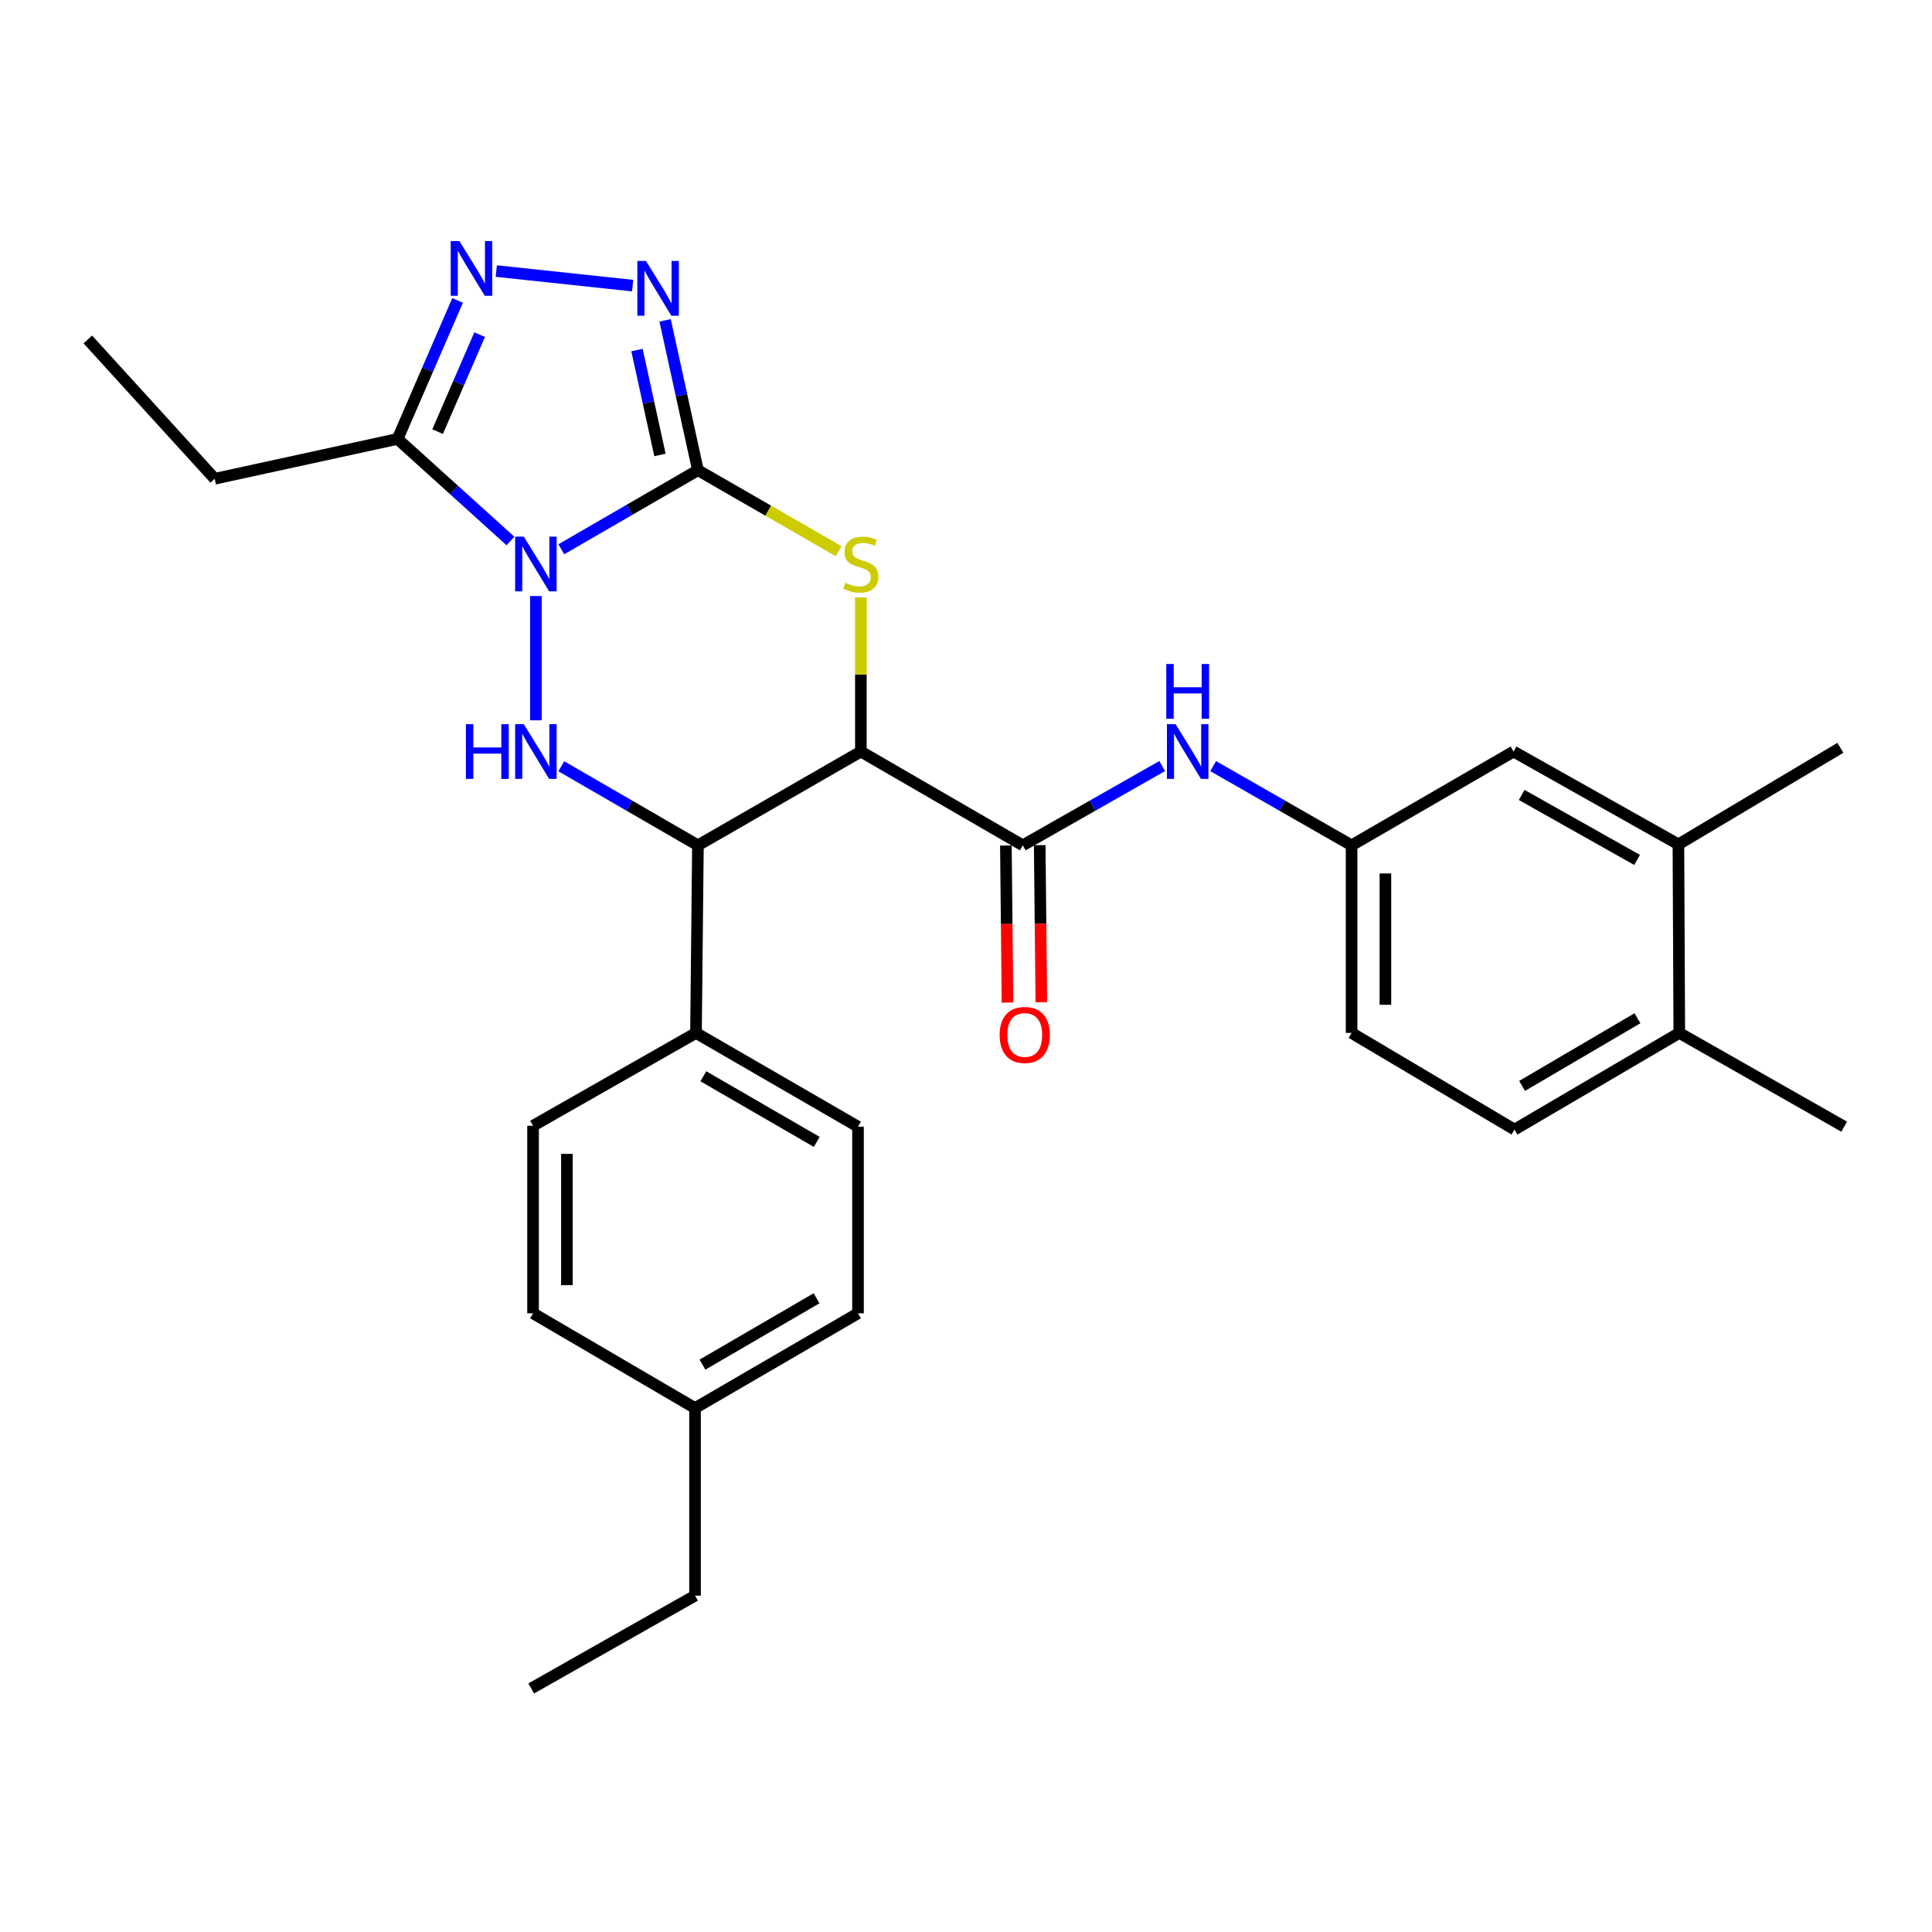 <?xml version='1.0' encoding='iso-8859-1'?>
<svg version='1.1' baseProfile='full'
              xmlns='http://www.w3.org/2000/svg'
                      xmlns:rdkit='http://www.rdkit.org/xml'
                      xmlns:xlink='http://www.w3.org/1999/xlink'
                  xml:space='preserve'
width='1000px' height='1000px' viewBox='0 0 1000 1000'>
<!-- END OF HEADER -->
<rect style='opacity:1.0;fill:#FFFFFF;stroke:none' width='1000' height='1000' x='0' y='0'> </rect>
<path class='bond-0' d='M 290.535,284.302 L 325.892,263.836' style='fill:none;fill-rule:evenodd;stroke:#0000FF;stroke-width:6px;stroke-linecap:butt;stroke-linejoin:miter;stroke-opacity:1' />
<path class='bond-0' d='M 325.892,263.836 L 361.248,243.369' style='fill:none;fill-rule:evenodd;stroke:#000000;stroke-width:6px;stroke-linecap:butt;stroke-linejoin:miter;stroke-opacity:1' />
<path class='bond-3' d='M 277.372,308.509 L 277.372,372.827' style='fill:none;fill-rule:evenodd;stroke:#0000FF;stroke-width:6px;stroke-linecap:butt;stroke-linejoin:miter;stroke-opacity:1' />
<path class='bond-6' d='M 264.22,280.029 L 235.001,253.61' style='fill:none;fill-rule:evenodd;stroke:#0000FF;stroke-width:6px;stroke-linecap:butt;stroke-linejoin:miter;stroke-opacity:1' />
<path class='bond-6' d='M 235.001,253.61 L 205.783,227.191' style='fill:none;fill-rule:evenodd;stroke:#000000;stroke-width:6px;stroke-linecap:butt;stroke-linejoin:miter;stroke-opacity:1' />
<path class='bond-2' d='M 361.248,243.369 L 397.658,264.331' style='fill:none;fill-rule:evenodd;stroke:#000000;stroke-width:6px;stroke-linecap:butt;stroke-linejoin:miter;stroke-opacity:1' />
<path class='bond-2' d='M 397.658,264.331 L 434.068,285.294' style='fill:none;fill-rule:evenodd;stroke:#CCCC00;stroke-width:6px;stroke-linecap:butt;stroke-linejoin:miter;stroke-opacity:1' />
<path class='bond-4' d='M 361.248,243.369 L 352.751,204.589' style='fill:none;fill-rule:evenodd;stroke:#000000;stroke-width:6px;stroke-linecap:butt;stroke-linejoin:miter;stroke-opacity:1' />
<path class='bond-4' d='M 352.751,204.589 L 344.255,165.809' style='fill:none;fill-rule:evenodd;stroke:#0000FF;stroke-width:6px;stroke-linecap:butt;stroke-linejoin:miter;stroke-opacity:1' />
<path class='bond-4' d='M 341.594,235.483 L 335.647,208.337' style='fill:none;fill-rule:evenodd;stroke:#000000;stroke-width:6px;stroke-linecap:butt;stroke-linejoin:miter;stroke-opacity:1' />
<path class='bond-4' d='M 335.647,208.337 L 329.699,181.191' style='fill:none;fill-rule:evenodd;stroke:#0000FF;stroke-width:6px;stroke-linecap:butt;stroke-linejoin:miter;stroke-opacity:1' />
<path class='bond-1' d='M 445.581,388.999 L 361.248,437.542' style='fill:none;fill-rule:evenodd;stroke:#000000;stroke-width:6px;stroke-linecap:butt;stroke-linejoin:miter;stroke-opacity:1' />
<path class='bond-8' d='M 445.581,388.999 L 529.398,437.542' style='fill:none;fill-rule:evenodd;stroke:#000000;stroke-width:6px;stroke-linecap:butt;stroke-linejoin:miter;stroke-opacity:1' />
<path class='bond-30' d='M 445.581,388.999 L 445.581,349.114' style='fill:none;fill-rule:evenodd;stroke:#000000;stroke-width:6px;stroke-linecap:butt;stroke-linejoin:miter;stroke-opacity:1' />
<path class='bond-30' d='M 445.581,349.114 L 445.581,309.229' style='fill:none;fill-rule:evenodd;stroke:#CCCC00;stroke-width:6px;stroke-linecap:butt;stroke-linejoin:miter;stroke-opacity:1' />
<path class='bond-5' d='M 290.535,396.617 L 325.892,417.079' style='fill:none;fill-rule:evenodd;stroke:#0000FF;stroke-width:6px;stroke-linecap:butt;stroke-linejoin:miter;stroke-opacity:1' />
<path class='bond-5' d='M 325.892,417.079 L 361.248,437.542' style='fill:none;fill-rule:evenodd;stroke:#000000;stroke-width:6px;stroke-linecap:butt;stroke-linejoin:miter;stroke-opacity:1' />
<path class='bond-29' d='M 327.456,147.834 L 256.872,140.299' style='fill:none;fill-rule:evenodd;stroke:#0000FF;stroke-width:6px;stroke-linecap:butt;stroke-linejoin:miter;stroke-opacity:1' />
<path class='bond-10' d='M 361.248,437.542 L 360.246,534.648' style='fill:none;fill-rule:evenodd;stroke:#000000;stroke-width:6px;stroke-linecap:butt;stroke-linejoin:miter;stroke-opacity:1' />
<path class='bond-7' d='M 205.783,227.191 L 221.319,191.342' style='fill:none;fill-rule:evenodd;stroke:#000000;stroke-width:6px;stroke-linecap:butt;stroke-linejoin:miter;stroke-opacity:1' />
<path class='bond-7' d='M 221.319,191.342 L 236.855,155.493' style='fill:none;fill-rule:evenodd;stroke:#0000FF;stroke-width:6px;stroke-linecap:butt;stroke-linejoin:miter;stroke-opacity:1' />
<path class='bond-7' d='M 226.511,223.399 L 237.386,198.305' style='fill:none;fill-rule:evenodd;stroke:#000000;stroke-width:6px;stroke-linecap:butt;stroke-linejoin:miter;stroke-opacity:1' />
<path class='bond-7' d='M 237.386,198.305 L 248.261,173.211' style='fill:none;fill-rule:evenodd;stroke:#0000FF;stroke-width:6px;stroke-linecap:butt;stroke-linejoin:miter;stroke-opacity:1' />
<path class='bond-20' d='M 205.783,227.191 L 111.139,247.805' style='fill:none;fill-rule:evenodd;stroke:#000000;stroke-width:6px;stroke-linecap:butt;stroke-linejoin:miter;stroke-opacity:1' />
<path class='bond-9' d='M 529.398,437.542 L 565.473,417.023' style='fill:none;fill-rule:evenodd;stroke:#000000;stroke-width:6px;stroke-linecap:butt;stroke-linejoin:miter;stroke-opacity:1' />
<path class='bond-9' d='M 565.473,417.023 L 601.548,396.504' style='fill:none;fill-rule:evenodd;stroke:#0000FF;stroke-width:6px;stroke-linecap:butt;stroke-linejoin:miter;stroke-opacity:1' />
<path class='bond-13' d='M 520.643,437.632 L 521.063,478.281' style='fill:none;fill-rule:evenodd;stroke:#000000;stroke-width:6px;stroke-linecap:butt;stroke-linejoin:miter;stroke-opacity:1' />
<path class='bond-13' d='M 521.063,478.281 L 521.482,518.929' style='fill:none;fill-rule:evenodd;stroke:#FF0000;stroke-width:6px;stroke-linecap:butt;stroke-linejoin:miter;stroke-opacity:1' />
<path class='bond-13' d='M 538.153,437.452 L 538.572,478.1' style='fill:none;fill-rule:evenodd;stroke:#000000;stroke-width:6px;stroke-linecap:butt;stroke-linejoin:miter;stroke-opacity:1' />
<path class='bond-13' d='M 538.572,478.1 L 538.992,518.749' style='fill:none;fill-rule:evenodd;stroke:#FF0000;stroke-width:6px;stroke-linecap:butt;stroke-linejoin:miter;stroke-opacity:1' />
<path class='bond-12' d='M 627.927,396.542 L 663.754,417.042' style='fill:none;fill-rule:evenodd;stroke:#0000FF;stroke-width:6px;stroke-linecap:butt;stroke-linejoin:miter;stroke-opacity:1' />
<path class='bond-12' d='M 663.754,417.042 L 699.582,437.542' style='fill:none;fill-rule:evenodd;stroke:#000000;stroke-width:6px;stroke-linecap:butt;stroke-linejoin:miter;stroke-opacity:1' />
<path class='bond-16' d='M 360.246,534.648 L 444.102,583.172' style='fill:none;fill-rule:evenodd;stroke:#000000;stroke-width:6px;stroke-linecap:butt;stroke-linejoin:miter;stroke-opacity:1' />
<path class='bond-16' d='M 364.054,557.082 L 422.754,591.049' style='fill:none;fill-rule:evenodd;stroke:#000000;stroke-width:6px;stroke-linecap:butt;stroke-linejoin:miter;stroke-opacity:1' />
<path class='bond-17' d='M 360.246,534.648 L 275.913,582.695' style='fill:none;fill-rule:evenodd;stroke:#000000;stroke-width:6px;stroke-linecap:butt;stroke-linejoin:miter;stroke-opacity:1' />
<path class='bond-11' d='M 868.744,437.036 L 783.409,388.999' style='fill:none;fill-rule:evenodd;stroke:#000000;stroke-width:6px;stroke-linecap:butt;stroke-linejoin:miter;stroke-opacity:1' />
<path class='bond-11' d='M 847.354,445.09 L 787.619,411.463' style='fill:none;fill-rule:evenodd;stroke:#000000;stroke-width:6px;stroke-linecap:butt;stroke-linejoin:miter;stroke-opacity:1' />
<path class='bond-24' d='M 868.744,437.036 L 952.58,387.063' style='fill:none;fill-rule:evenodd;stroke:#000000;stroke-width:6px;stroke-linecap:butt;stroke-linejoin:miter;stroke-opacity:1' />
<path class='bond-32' d='M 868.744,437.036 L 869.201,534.648' style='fill:none;fill-rule:evenodd;stroke:#000000;stroke-width:6px;stroke-linecap:butt;stroke-linejoin:miter;stroke-opacity:1' />
<path class='bond-14' d='M 699.582,437.542 L 783.409,388.999' style='fill:none;fill-rule:evenodd;stroke:#000000;stroke-width:6px;stroke-linecap:butt;stroke-linejoin:miter;stroke-opacity:1' />
<path class='bond-19' d='M 699.582,437.542 L 699.582,534.648' style='fill:none;fill-rule:evenodd;stroke:#000000;stroke-width:6px;stroke-linecap:butt;stroke-linejoin:miter;stroke-opacity:1' />
<path class='bond-19' d='M 717.092,452.108 L 717.092,520.082' style='fill:none;fill-rule:evenodd;stroke:#000000;stroke-width:6px;stroke-linecap:butt;stroke-linejoin:miter;stroke-opacity:1' />
<path class='bond-15' d='M 869.201,534.648 L 783.905,584.67' style='fill:none;fill-rule:evenodd;stroke:#000000;stroke-width:6px;stroke-linecap:butt;stroke-linejoin:miter;stroke-opacity:1' />
<path class='bond-15' d='M 847.548,527.046 L 787.841,562.062' style='fill:none;fill-rule:evenodd;stroke:#000000;stroke-width:6px;stroke-linecap:butt;stroke-linejoin:miter;stroke-opacity:1' />
<path class='bond-25' d='M 869.201,534.648 L 954.545,583.172' style='fill:none;fill-rule:evenodd;stroke:#000000;stroke-width:6px;stroke-linecap:butt;stroke-linejoin:miter;stroke-opacity:1' />
<path class='bond-22' d='M 444.102,583.172 L 444.102,679.772' style='fill:none;fill-rule:evenodd;stroke:#000000;stroke-width:6px;stroke-linecap:butt;stroke-linejoin:miter;stroke-opacity:1' />
<path class='bond-21' d='M 275.913,582.695 L 275.913,679.772' style='fill:none;fill-rule:evenodd;stroke:#000000;stroke-width:6px;stroke-linecap:butt;stroke-linejoin:miter;stroke-opacity:1' />
<path class='bond-21' d='M 293.424,597.256 L 293.424,665.21' style='fill:none;fill-rule:evenodd;stroke:#000000;stroke-width:6px;stroke-linecap:butt;stroke-linejoin:miter;stroke-opacity:1' />
<path class='bond-18' d='M 783.905,584.67 L 699.582,534.648' style='fill:none;fill-rule:evenodd;stroke:#000000;stroke-width:6px;stroke-linecap:butt;stroke-linejoin:miter;stroke-opacity:1' />
<path class='bond-27' d='M 111.139,247.805 L 45.455,175.7' style='fill:none;fill-rule:evenodd;stroke:#000000;stroke-width:6px;stroke-linecap:butt;stroke-linejoin:miter;stroke-opacity:1' />
<path class='bond-23' d='M 275.913,679.772 L 359.75,728.821' style='fill:none;fill-rule:evenodd;stroke:#000000;stroke-width:6px;stroke-linecap:butt;stroke-linejoin:miter;stroke-opacity:1' />
<path class='bond-31' d='M 444.102,679.772 L 359.75,728.821' style='fill:none;fill-rule:evenodd;stroke:#000000;stroke-width:6px;stroke-linecap:butt;stroke-linejoin:miter;stroke-opacity:1' />
<path class='bond-31' d='M 422.647,671.992 L 363.601,706.326' style='fill:none;fill-rule:evenodd;stroke:#000000;stroke-width:6px;stroke-linecap:butt;stroke-linejoin:miter;stroke-opacity:1' />
<path class='bond-26' d='M 359.75,728.821 L 359.75,825.897' style='fill:none;fill-rule:evenodd;stroke:#000000;stroke-width:6px;stroke-linecap:butt;stroke-linejoin:miter;stroke-opacity:1' />
<path class='bond-28' d='M 359.75,825.897 L 274.95,873.945' style='fill:none;fill-rule:evenodd;stroke:#000000;stroke-width:6px;stroke-linecap:butt;stroke-linejoin:miter;stroke-opacity:1' />
<path  class='atom-0' d='M 271.112 277.762
L 280.392 292.762
Q 281.312 294.242, 282.792 296.922
Q 284.272 299.602, 284.352 299.762
L 284.352 277.762
L 288.112 277.762
L 288.112 306.082
L 284.232 306.082
L 274.272 289.682
Q 273.112 287.762, 271.872 285.562
Q 270.672 283.362, 270.312 282.682
L 270.312 306.082
L 266.632 306.082
L 266.632 277.762
L 271.112 277.762
' fill='#0000FF'/>
<path  class='atom-3' d='M 437.581 301.642
Q 437.901 301.762, 439.221 302.322
Q 440.541 302.882, 441.981 303.242
Q 443.461 303.562, 444.901 303.562
Q 447.581 303.562, 449.141 302.282
Q 450.701 300.962, 450.701 298.682
Q 450.701 297.122, 449.901 296.162
Q 449.141 295.202, 447.941 294.682
Q 446.741 294.162, 444.741 293.562
Q 442.221 292.802, 440.701 292.082
Q 439.221 291.362, 438.141 289.842
Q 437.101 288.322, 437.101 285.762
Q 437.101 282.202, 439.501 280.002
Q 441.941 277.802, 446.741 277.802
Q 450.021 277.802, 453.741 279.362
L 452.821 282.442
Q 449.421 281.042, 446.861 281.042
Q 444.101 281.042, 442.581 282.202
Q 441.061 283.322, 441.101 285.282
Q 441.101 286.802, 441.861 287.722
Q 442.661 288.642, 443.781 289.162
Q 444.941 289.682, 446.861 290.282
Q 449.421 291.082, 450.941 291.882
Q 452.461 292.682, 453.541 294.322
Q 454.661 295.922, 454.661 298.682
Q 454.661 302.602, 452.021 304.722
Q 449.421 306.802, 445.061 306.802
Q 442.541 306.802, 440.621 306.242
Q 438.741 305.722, 436.501 304.802
L 437.581 301.642
' fill='#CCCC00'/>
<path  class='atom-4' d='M 241.152 374.839
L 244.992 374.839
L 244.992 386.879
L 259.472 386.879
L 259.472 374.839
L 263.312 374.839
L 263.312 403.159
L 259.472 403.159
L 259.472 390.079
L 244.992 390.079
L 244.992 403.159
L 241.152 403.159
L 241.152 374.839
' fill='#0000FF'/>
<path  class='atom-4' d='M 271.112 374.839
L 280.392 389.839
Q 281.312 391.319, 282.792 393.999
Q 284.272 396.679, 284.352 396.839
L 284.352 374.839
L 288.112 374.839
L 288.112 403.159
L 284.232 403.159
L 274.272 386.759
Q 273.112 384.839, 271.872 382.639
Q 270.672 380.439, 270.312 379.759
L 270.312 403.159
L 266.632 403.159
L 266.632 374.839
L 271.112 374.839
' fill='#0000FF'/>
<path  class='atom-5' d='M 334.365 135.08
L 343.645 150.08
Q 344.565 151.56, 346.045 154.24
Q 347.525 156.92, 347.605 157.08
L 347.605 135.08
L 351.365 135.08
L 351.365 163.4
L 347.485 163.4
L 337.525 147
Q 336.365 145.08, 335.125 142.88
Q 333.925 140.68, 333.565 140
L 333.565 163.4
L 329.885 163.4
L 329.885 135.08
L 334.365 135.08
' fill='#0000FF'/>
<path  class='atom-8' d='M 237.774 124.768
L 247.054 139.768
Q 247.974 141.248, 249.454 143.928
Q 250.934 146.608, 251.014 146.768
L 251.014 124.768
L 254.774 124.768
L 254.774 153.088
L 250.894 153.088
L 240.934 136.688
Q 239.774 134.768, 238.534 132.568
Q 237.334 130.368, 236.974 129.688
L 236.974 153.088
L 233.294 153.088
L 233.294 124.768
L 237.774 124.768
' fill='#0000FF'/>
<path  class='atom-10' d='M 608.483 374.839
L 617.763 389.839
Q 618.683 391.319, 620.163 393.999
Q 621.643 396.679, 621.723 396.839
L 621.723 374.839
L 625.483 374.839
L 625.483 403.159
L 621.603 403.159
L 611.643 386.759
Q 610.483 384.839, 609.243 382.639
Q 608.043 380.439, 607.683 379.759
L 607.683 403.159
L 604.003 403.159
L 604.003 374.839
L 608.483 374.839
' fill='#0000FF'/>
<path  class='atom-10' d='M 603.663 343.687
L 607.503 343.687
L 607.503 355.727
L 621.983 355.727
L 621.983 343.687
L 625.823 343.687
L 625.823 372.007
L 621.983 372.007
L 621.983 358.927
L 607.503 358.927
L 607.503 372.007
L 603.663 372.007
L 603.663 343.687
' fill='#0000FF'/>
<path  class='atom-14' d='M 517.41 535.691
Q 517.41 528.891, 520.77 525.091
Q 524.13 521.291, 530.41 521.291
Q 536.69 521.291, 540.05 525.091
Q 543.41 528.891, 543.41 535.691
Q 543.41 542.571, 540.01 546.491
Q 536.61 550.371, 530.41 550.371
Q 524.17 550.371, 520.77 546.491
Q 517.41 542.611, 517.41 535.691
M 530.41 547.171
Q 534.73 547.171, 537.05 544.291
Q 539.41 541.371, 539.41 535.691
Q 539.41 530.131, 537.05 527.331
Q 534.73 524.491, 530.41 524.491
Q 526.09 524.491, 523.73 527.291
Q 521.41 530.091, 521.41 535.691
Q 521.41 541.411, 523.73 544.291
Q 526.09 547.171, 530.41 547.171
' fill='#FF0000'/>
</svg>
